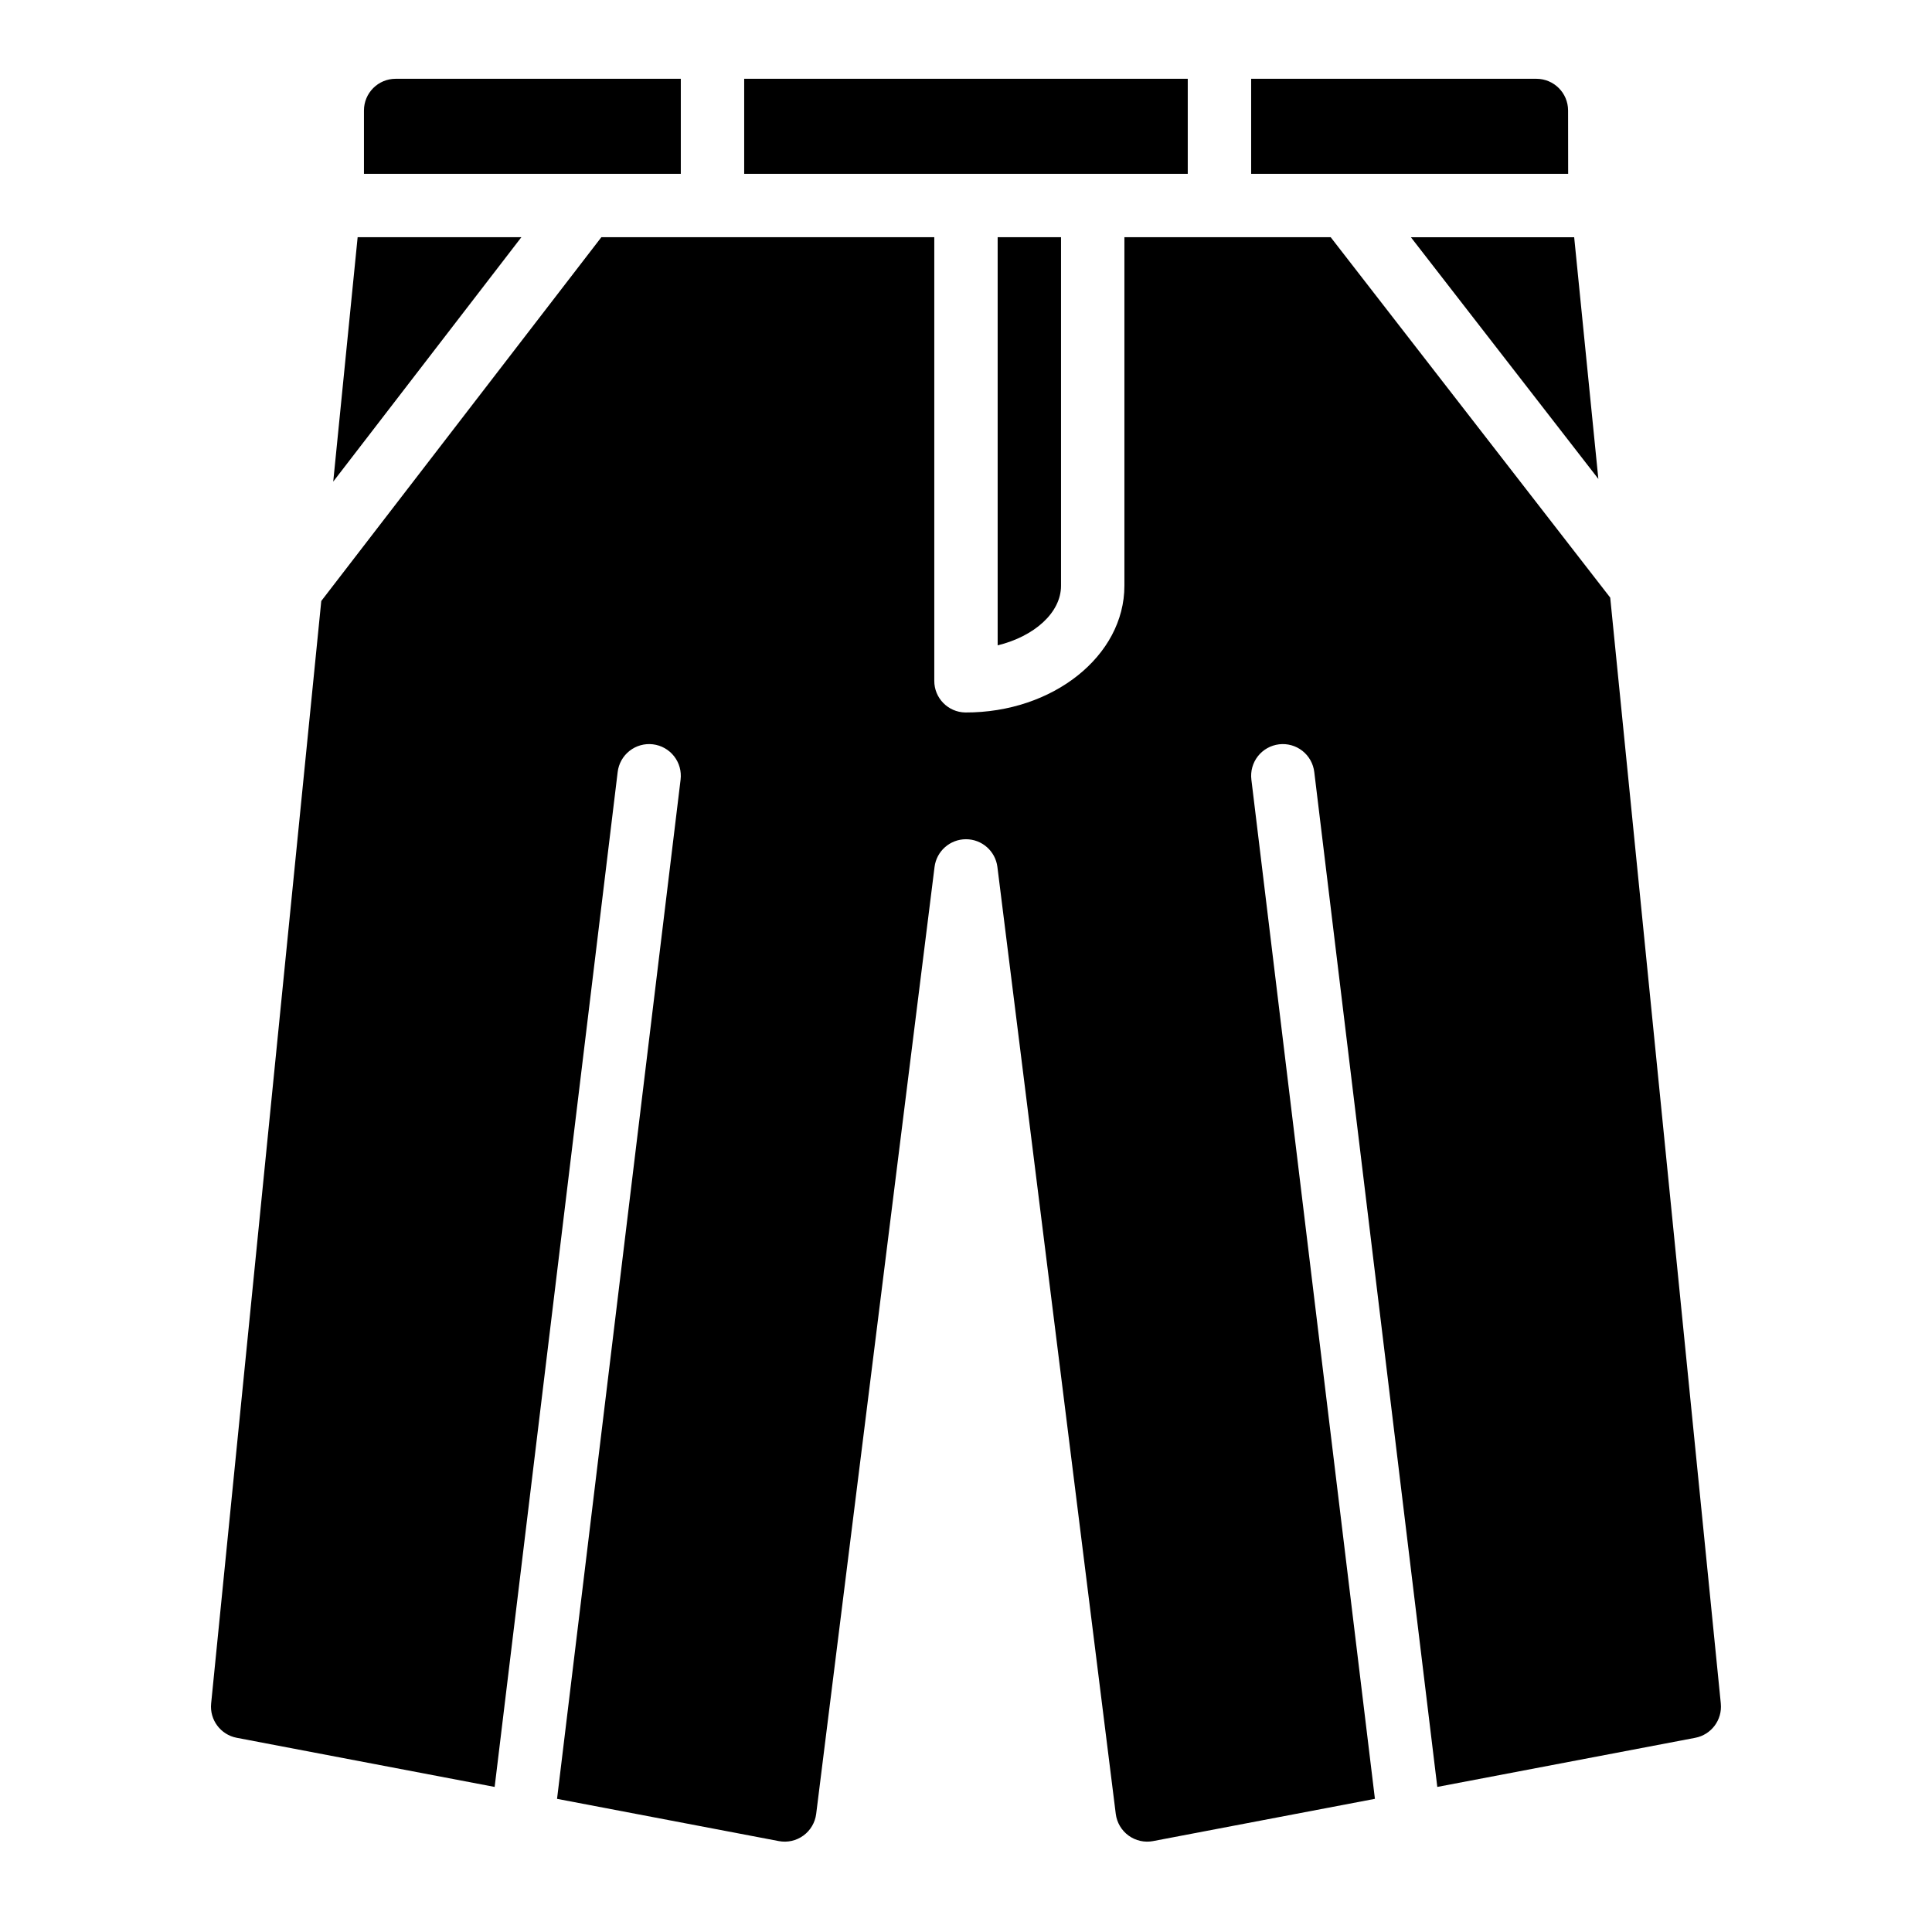 <?xml version="1.0" encoding="UTF-8"?>
<!-- Uploaded to: ICON Repo, www.iconrepo.com, Generator: ICON Repo Mixer Tools -->
<svg fill="#000000" width="800px" height="800px" version="1.1" viewBox="144 144 512 512" xmlns="http://www.w3.org/2000/svg">
 <path d="m567.58 270.92-49.68-64.051h43.273zm-92.012-106.04h75.59c4.633 0 8.391 3.754 8.398 8.387l0.02 16.805h-84.008zm-134.35 0h117.55v25.191h-117.55zm83.965 41.984v92.367c0 7.152-7.117 13.434-16.793 15.793v-108.16zm-176.33-41.984h75.57v25.191h-83.969v-16.793c0-4.637 3.762-8.398 8.398-8.398zm-10.074 41.984h43.391l-49.859 64.766zm286.12 410.69-32.602-268.95c-0.262-2.215-1.395-4.238-3.144-5.617-1.754-1.379-3.984-2.004-6.199-1.734-2.215 0.27-4.234 1.406-5.609 3.164-1.371 1.758-1.992 3.988-1.715 6.203l32.738 270.09-58.77 11.195-0.004 0.004c-2.277 0.434-4.637-0.094-6.512-1.461-1.875-1.363-3.102-3.445-3.391-5.746l-31.367-250.94c-0.523-4.199-4.094-7.356-8.328-7.356s-7.809 3.156-8.332 7.356l-31.367 250.94c-0.289 2.301-1.516 4.383-3.391 5.746-1.875 1.367-4.234 1.895-6.512 1.461l-58.77-11.195 32.738-270.09v-0.004c0.273-2.215-0.344-4.445-1.719-6.203s-3.391-2.894-5.606-3.164c-2.215-0.27-4.445 0.355-6.199 1.734-1.754 1.379-2.887 3.402-3.148 5.617l-32.602 268.95-68.352-13.02c-4.269-0.812-7.215-4.754-6.781-9.082l29.188-292.18 74.223-96.406h88.23v117.55c-0.02 4.574 3.637 8.316 8.211 8.398 23.234 0.082 42.172-15.016 42.172-33.586v-92.367h54.664l74.082 95.512 24.121 241.2 0.004 0.016 5.184 51.863-0.004 0.004c0.434 4.328-2.512 8.27-6.781 9.082z"/>
</svg>
